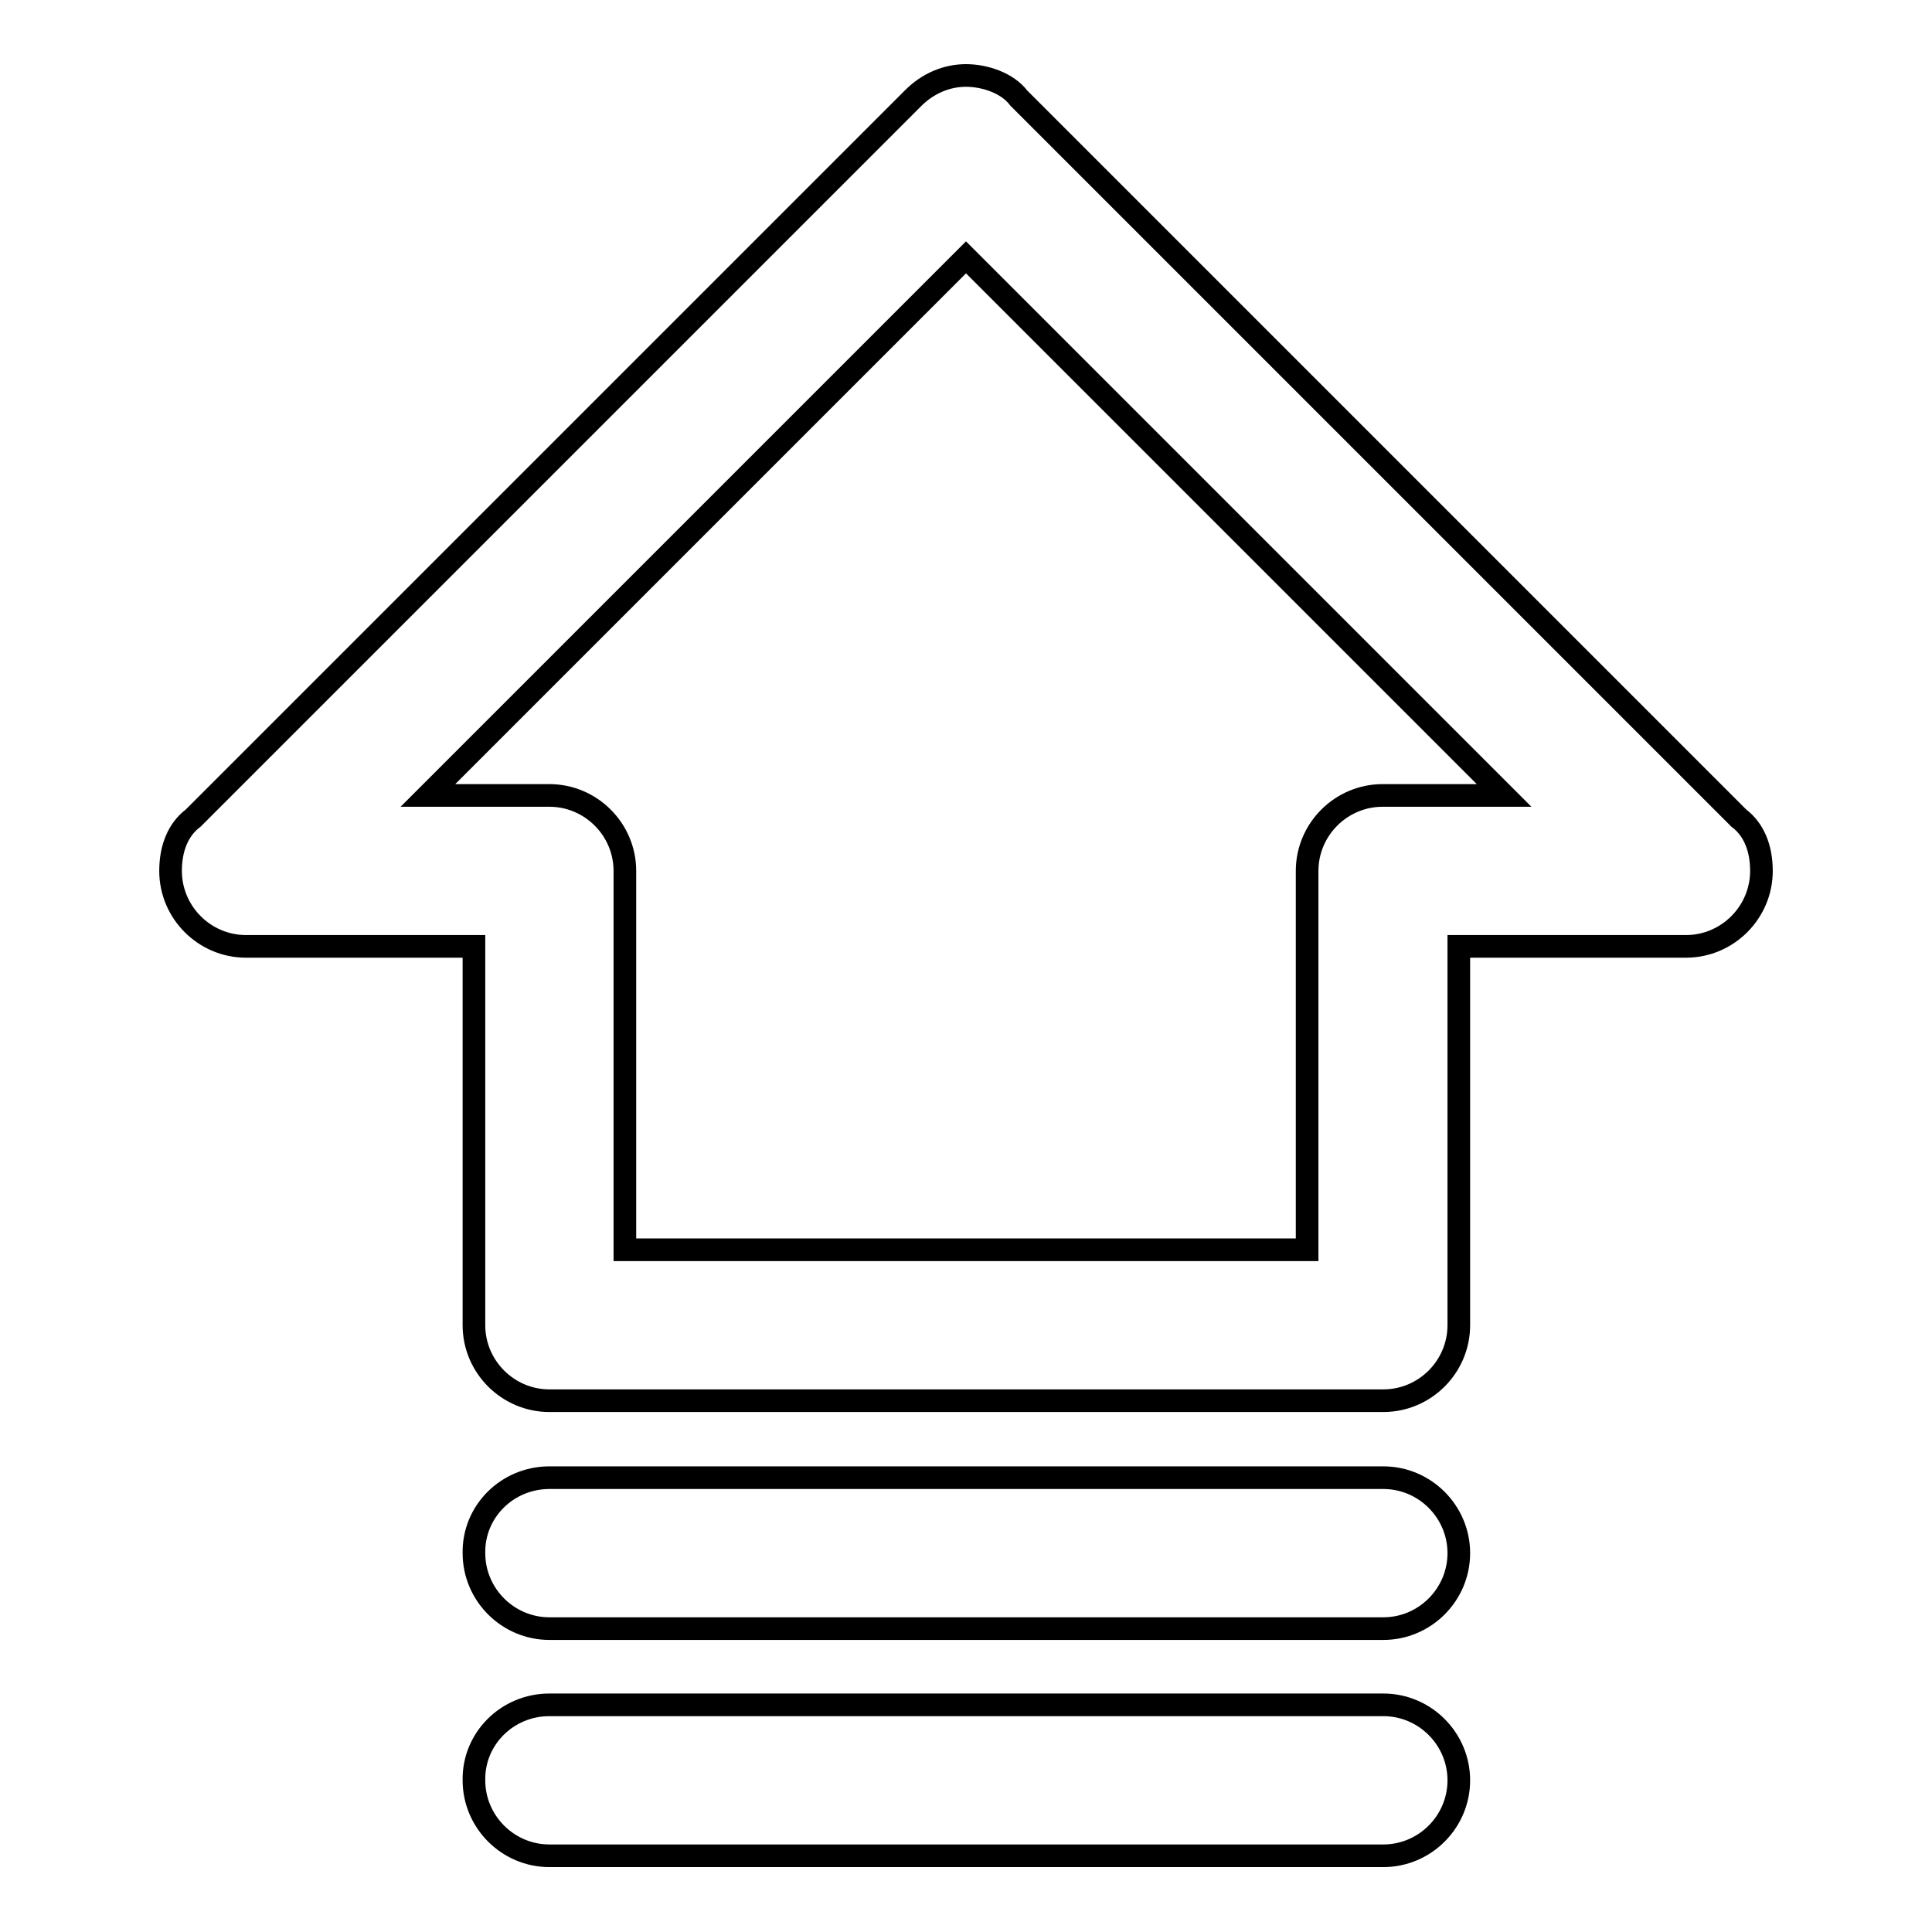 <?xml version="1.0" encoding="utf-8"?>
<!-- Svg Vector Icons : http://www.onlinewebfonts.com/icon -->
<!DOCTYPE svg PUBLIC "-//W3C//DTD SVG 1.1//EN" "http://www.w3.org/Graphics/SVG/1.1/DTD/svg11.dtd">
<svg version="1.1" xmlns="http://www.w3.org/2000/svg" xmlns:xlink="http://www.w3.org/1999/xlink" x="0px" y="0px" viewBox="0 0 256 256" enable-background="new 0 0 256 256" xml:space="preserve">
<g> <path stroke-width="3" fill-opacity="0" stroke="#000000"  d="M233.4,115.4c0,5.5-4.5,10-10,10h-30.1v50.2c0,5.5-4.5,10-10,10H72.8c-5.5,0-10-4.5-10-10v-50.2H32.6 c-5.5,0-10-4.5-10-10c0-3,1-5.5,3-7l0,0L121,13l0,0c2-2,4.5-3,7-3c2.5,0,5.5,1,7,3l0,0l95.4,95.4l0,0 C232.4,109.9,233.4,112.4,233.4,115.4z M128,34.1l-71.3,71.3h16.1c5.5,0,10,4.5,10,10v50.2h90.4v-50.2c0-5.5,4.5-10,10-10h16.1 L128,34.1z M72.8,195.8h110.5c5.5,0,10,4.5,10,10c0,5.5-4.5,10-10,10H72.8c-5.5,0-10-4.5-10-10C62.7,200.3,67.2,195.8,72.8,195.8z  M72.8,225.9h110.5c5.5,0,10,4.5,10,10c0,5.5-4.5,10-10,10H72.8c-5.5,0-10-4.5-10-10C62.7,230.4,67.2,225.9,72.8,225.9z"/></g>
</svg>